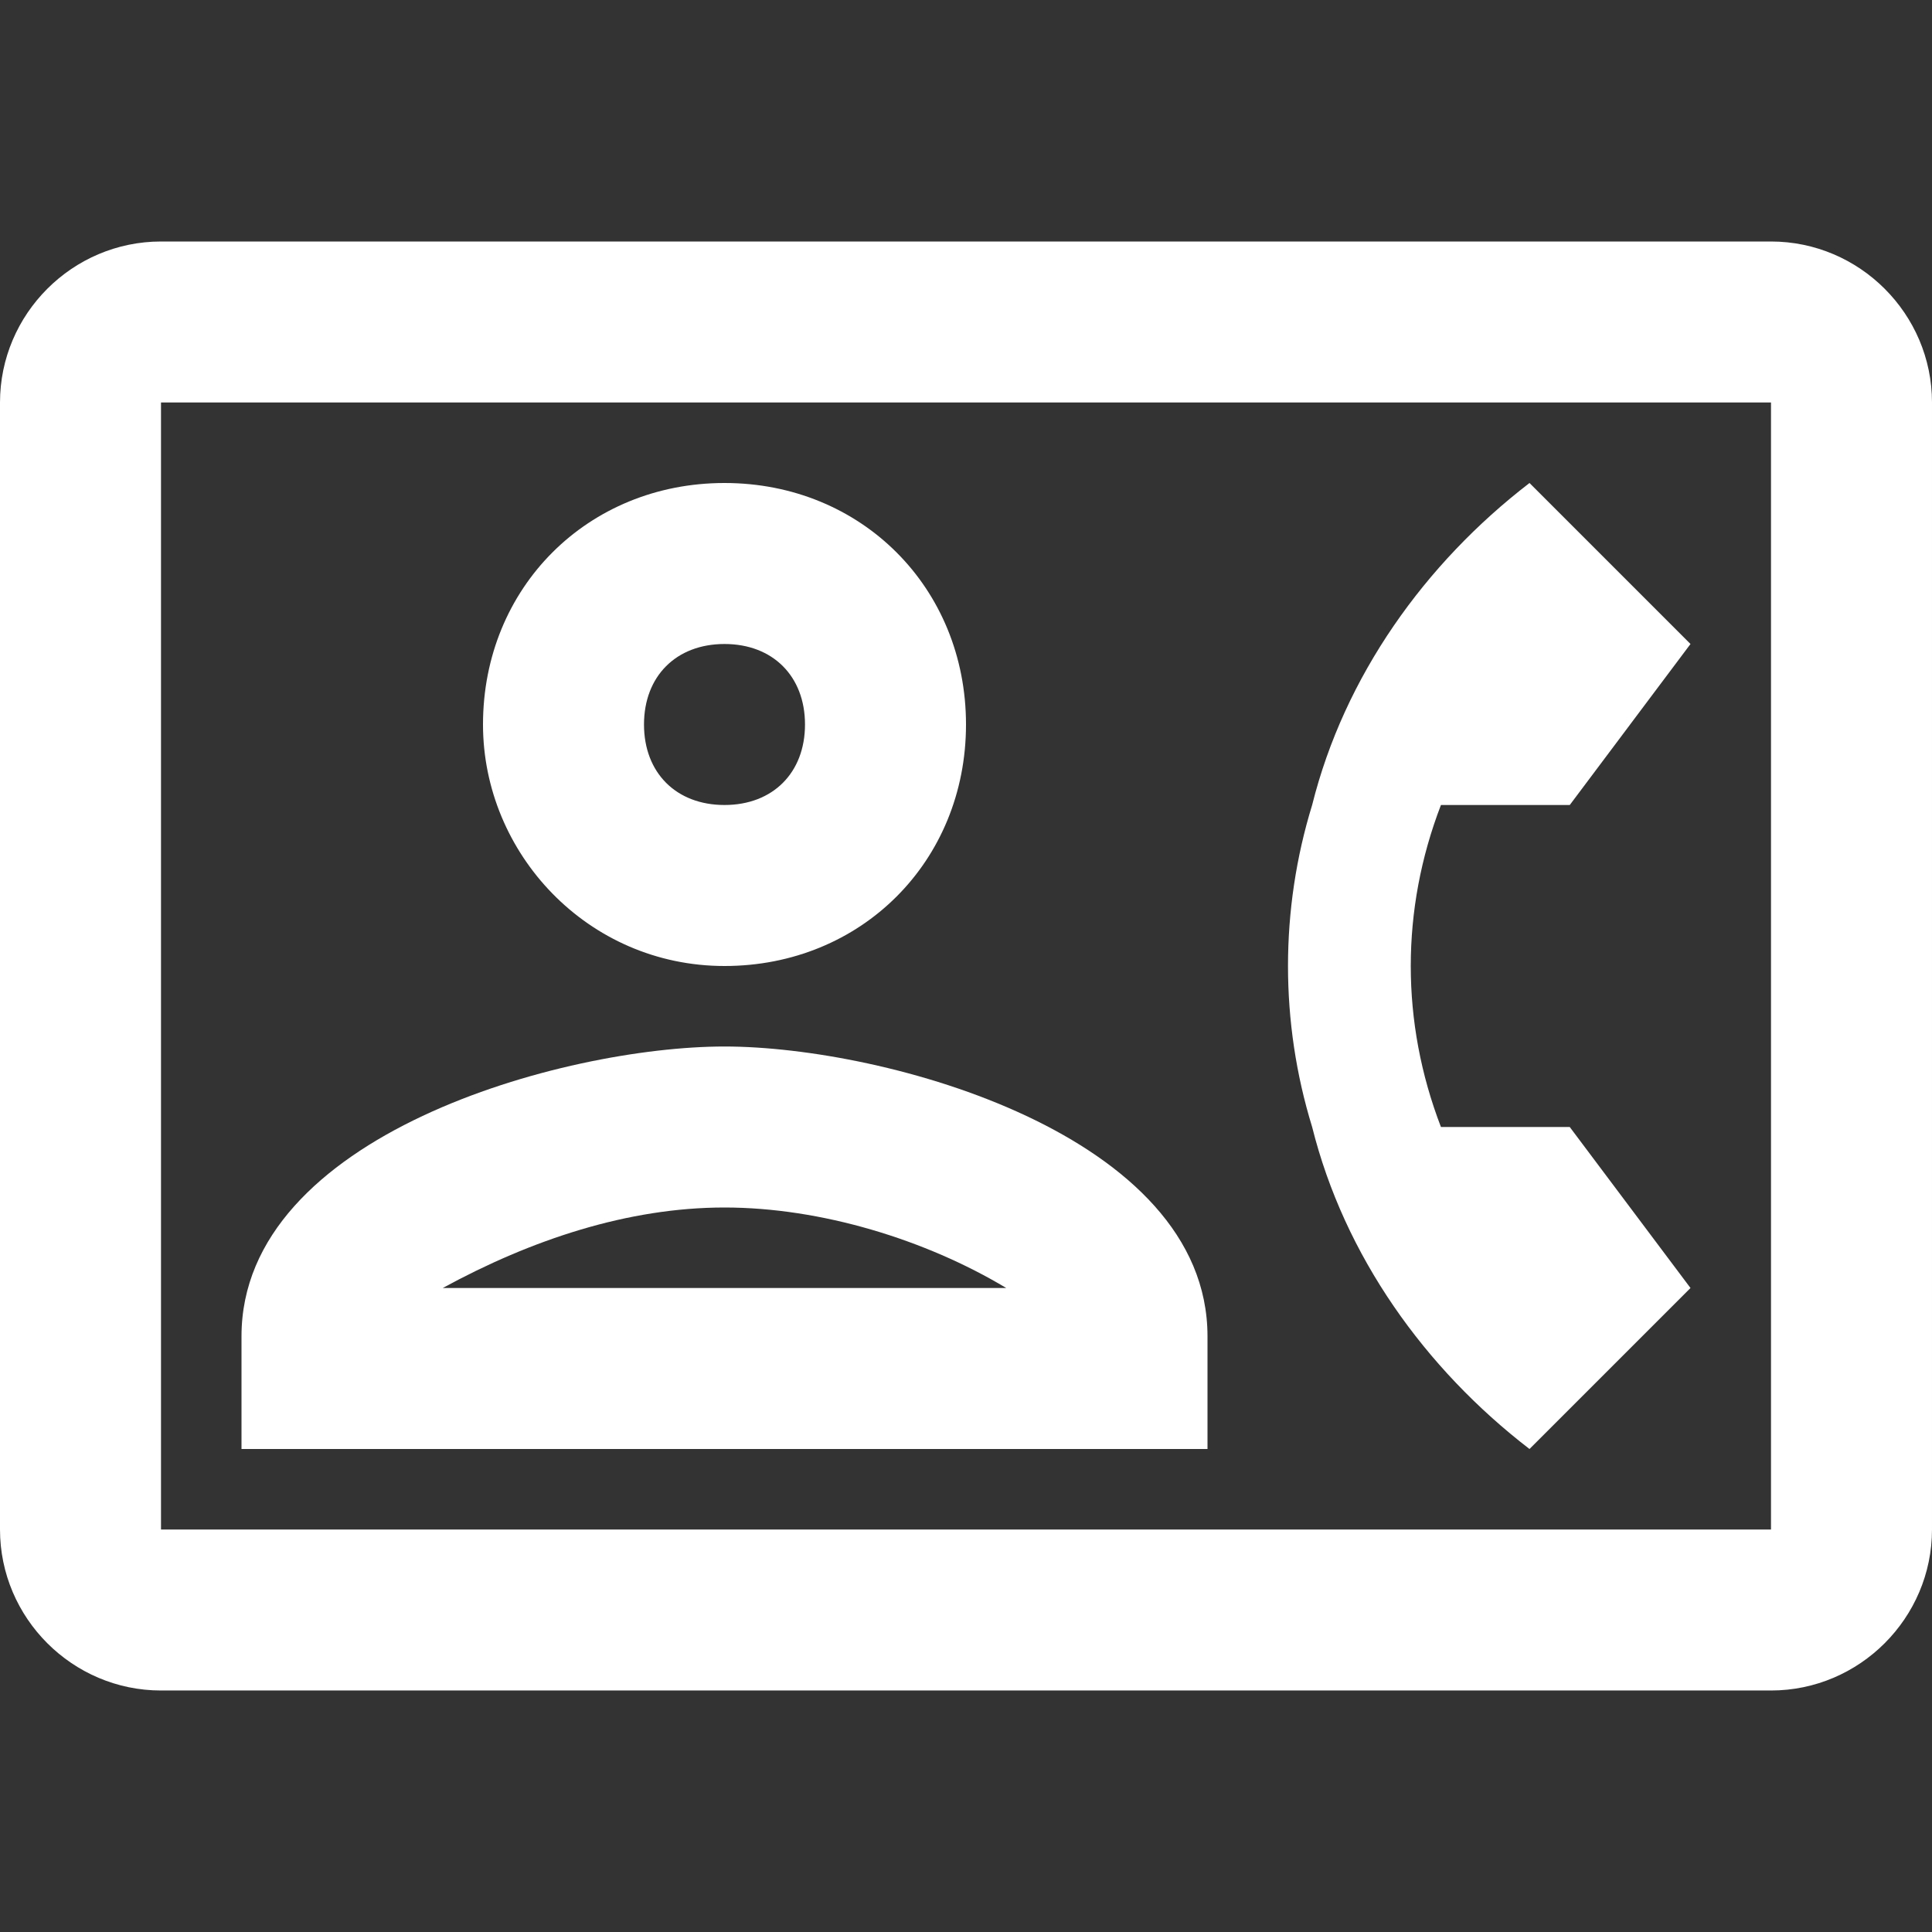 <svg version="1.1" id="Ebene_1" xmlns="http://www.w3.org/2000/svg" x="0" y="0" viewBox="0 0 24 24" xml:space="preserve"><rect x="0" y="0" width="24" height="24" fill="#333333" stroke="none"/><style>.st1{fill:#fff}</style><path id="Path_2718" d="M0 0h24v24H0V0z" fill="none"/><g id="Group_177"><path id="Path_2719" class="st1" d="M22 3H2C.9 3 0 3.9 0 5v14c0 1.1.9 2 2 2h20c1.1 0 2-.9 2-2V5c0-1.1-.9-2-2-2zm0 16H2V5h20v14z"/><path id="Path_2720" class="st1" d="M19 18l2-2-1.5-2h-1.6c-.5-1.3-.5-2.7 0-4h1.6L21 8l-2-2c-1.3 1-2.3 2.4-2.7 4-.4 1.3-.4 2.7 0 4 .4 1.6 1.4 3 2.7 4z"/><path id="Path_2721" class="st1" d="M9 12c1.7 0 3-1.3 3-3s-1.3-3-3-3-3 1.3-3 3c0 1.6 1.3 3 3 3zm0-4c.6 0 1 .4 1 1s-.4 1-1 1-1-.4-1-1 .4-1 1-1z"/><path id="Path_2722" class="st1" d="M15 16.6c0-2.5-4-3.6-6-3.6s-6 1.1-6 3.6V18h12v-1.4zM5.5 16c1.1-.6 2.3-1 3.5-1s2.5.4 3.5 1h-7z"/></g></svg>